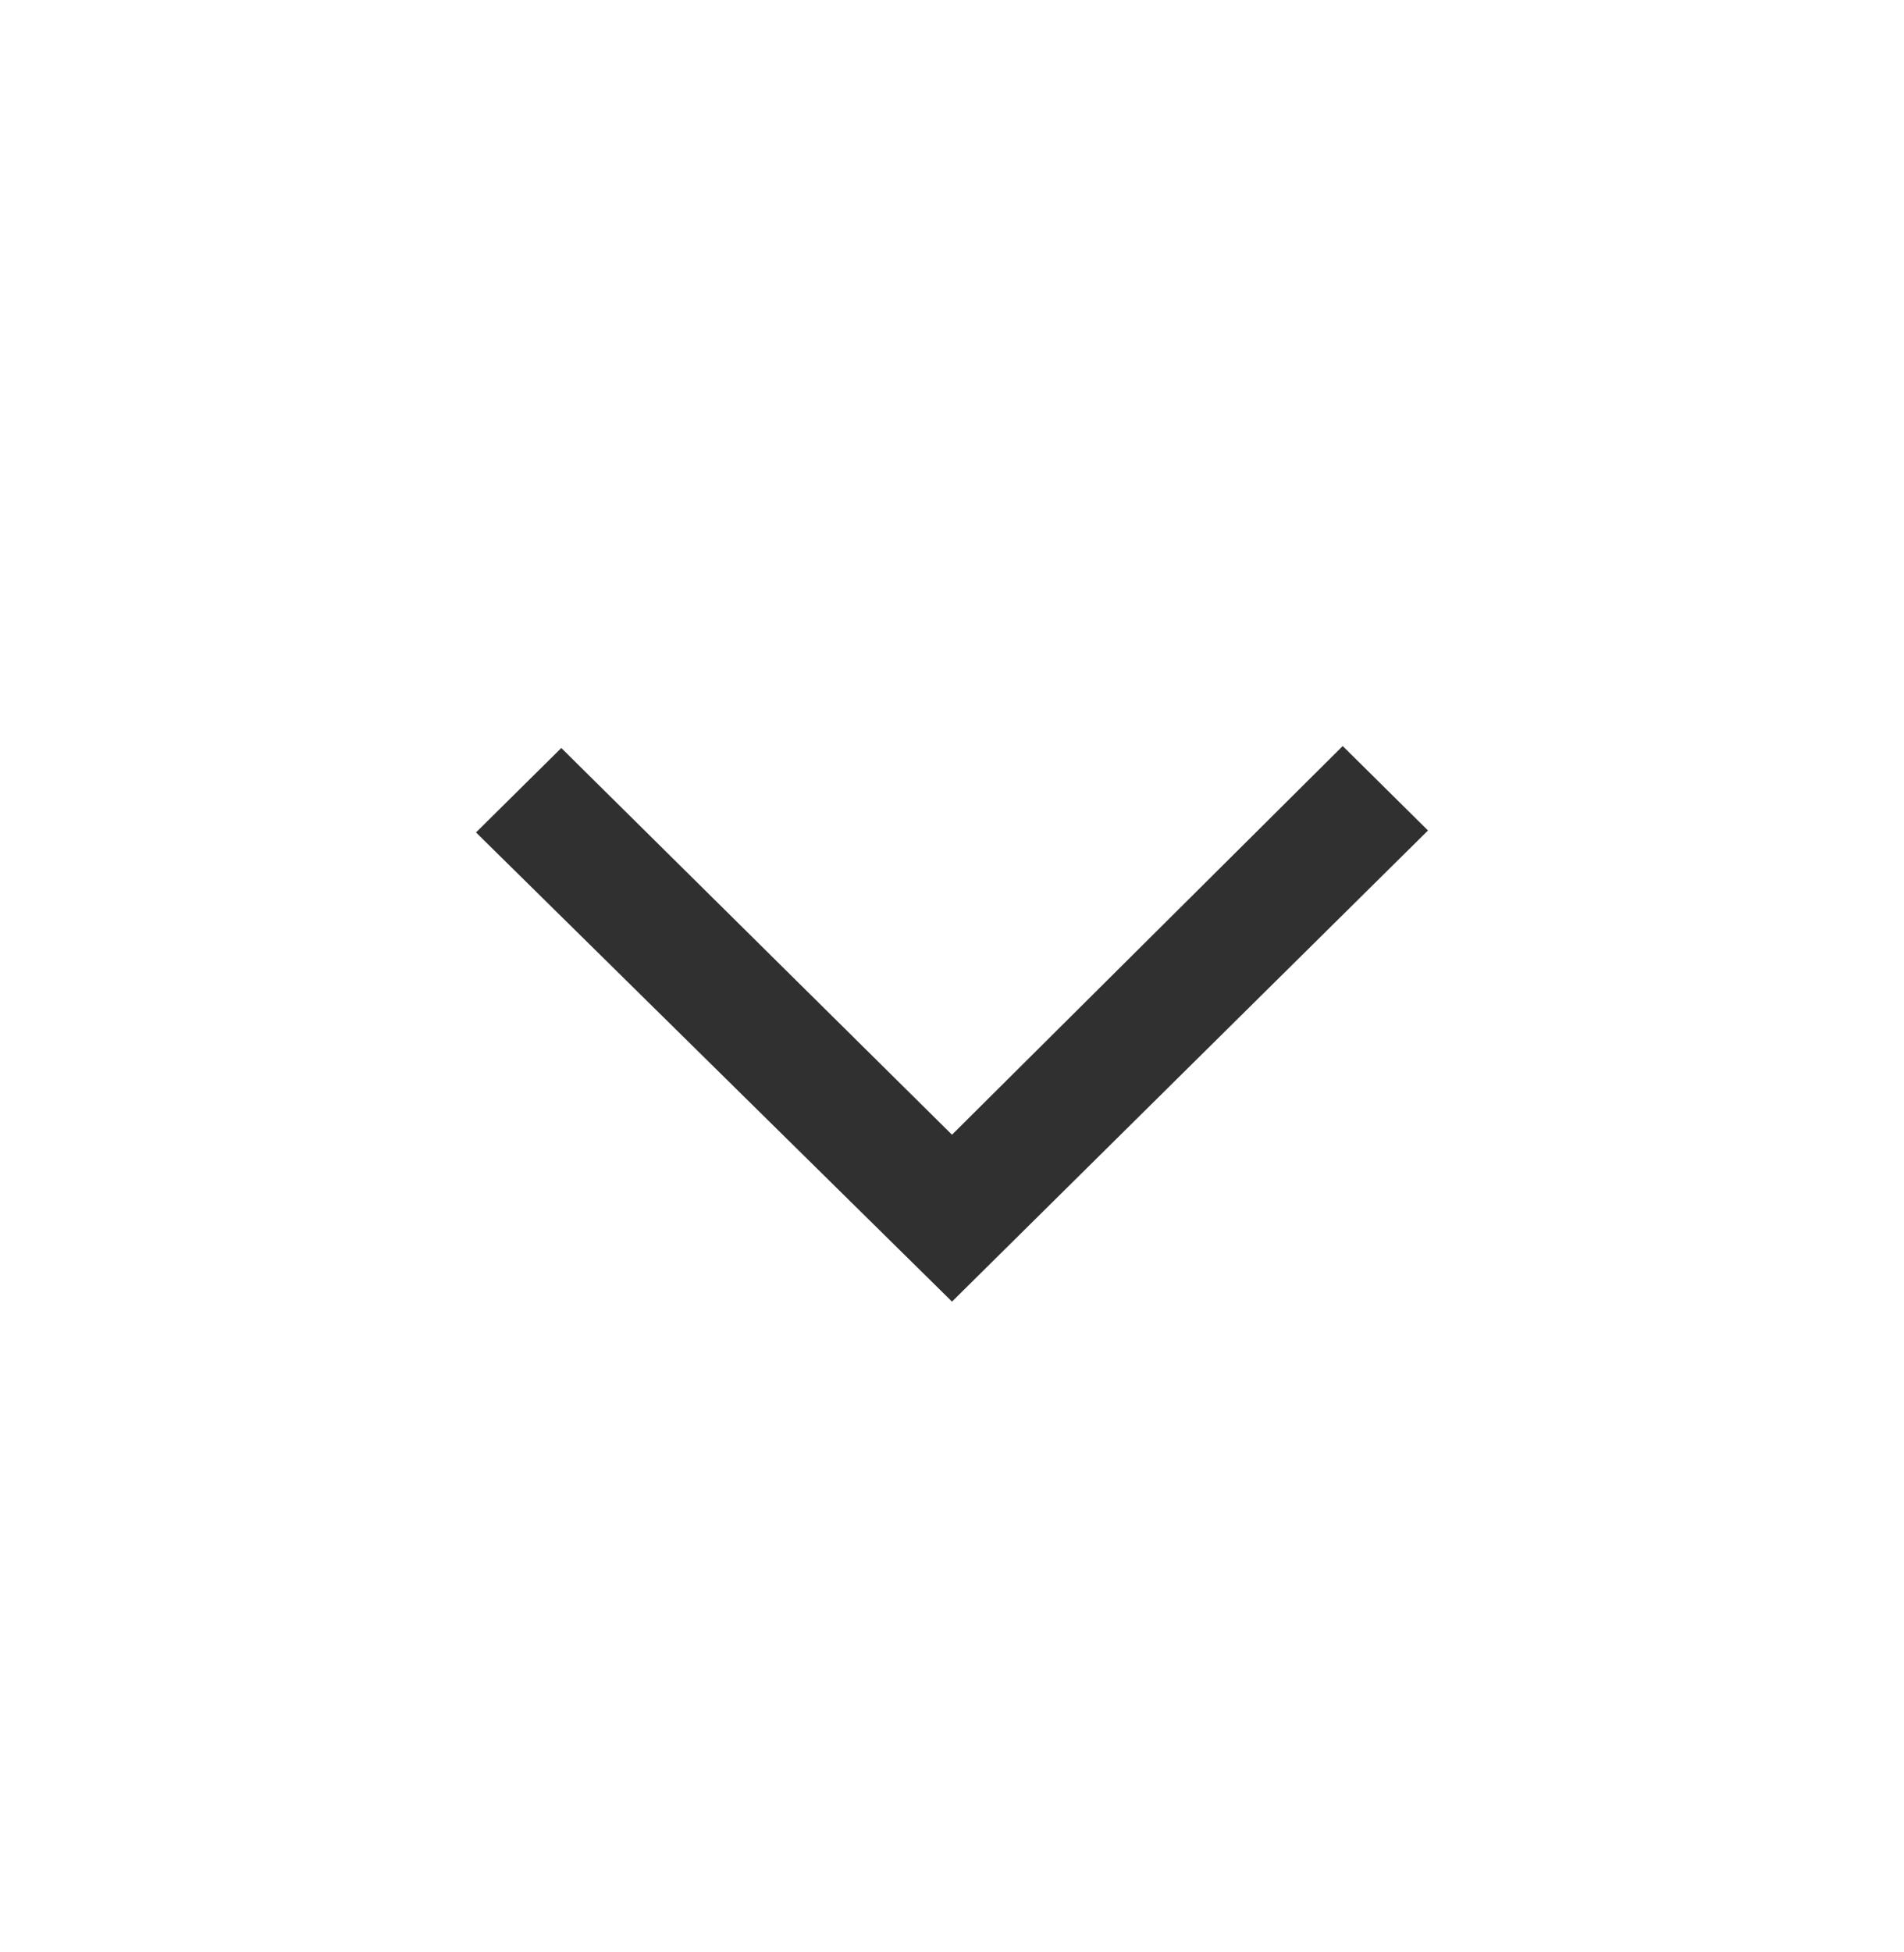 <svg width="40" height="41" viewBox="0 0 40 41" fill="none" xmlns="http://www.w3.org/2000/svg">
<path d="M20 27.334L30 17.44L28.208 15.667L20 23.829L11.792 15.708L10 17.481L20 27.334Z" fill="#303030"/>
</svg>
